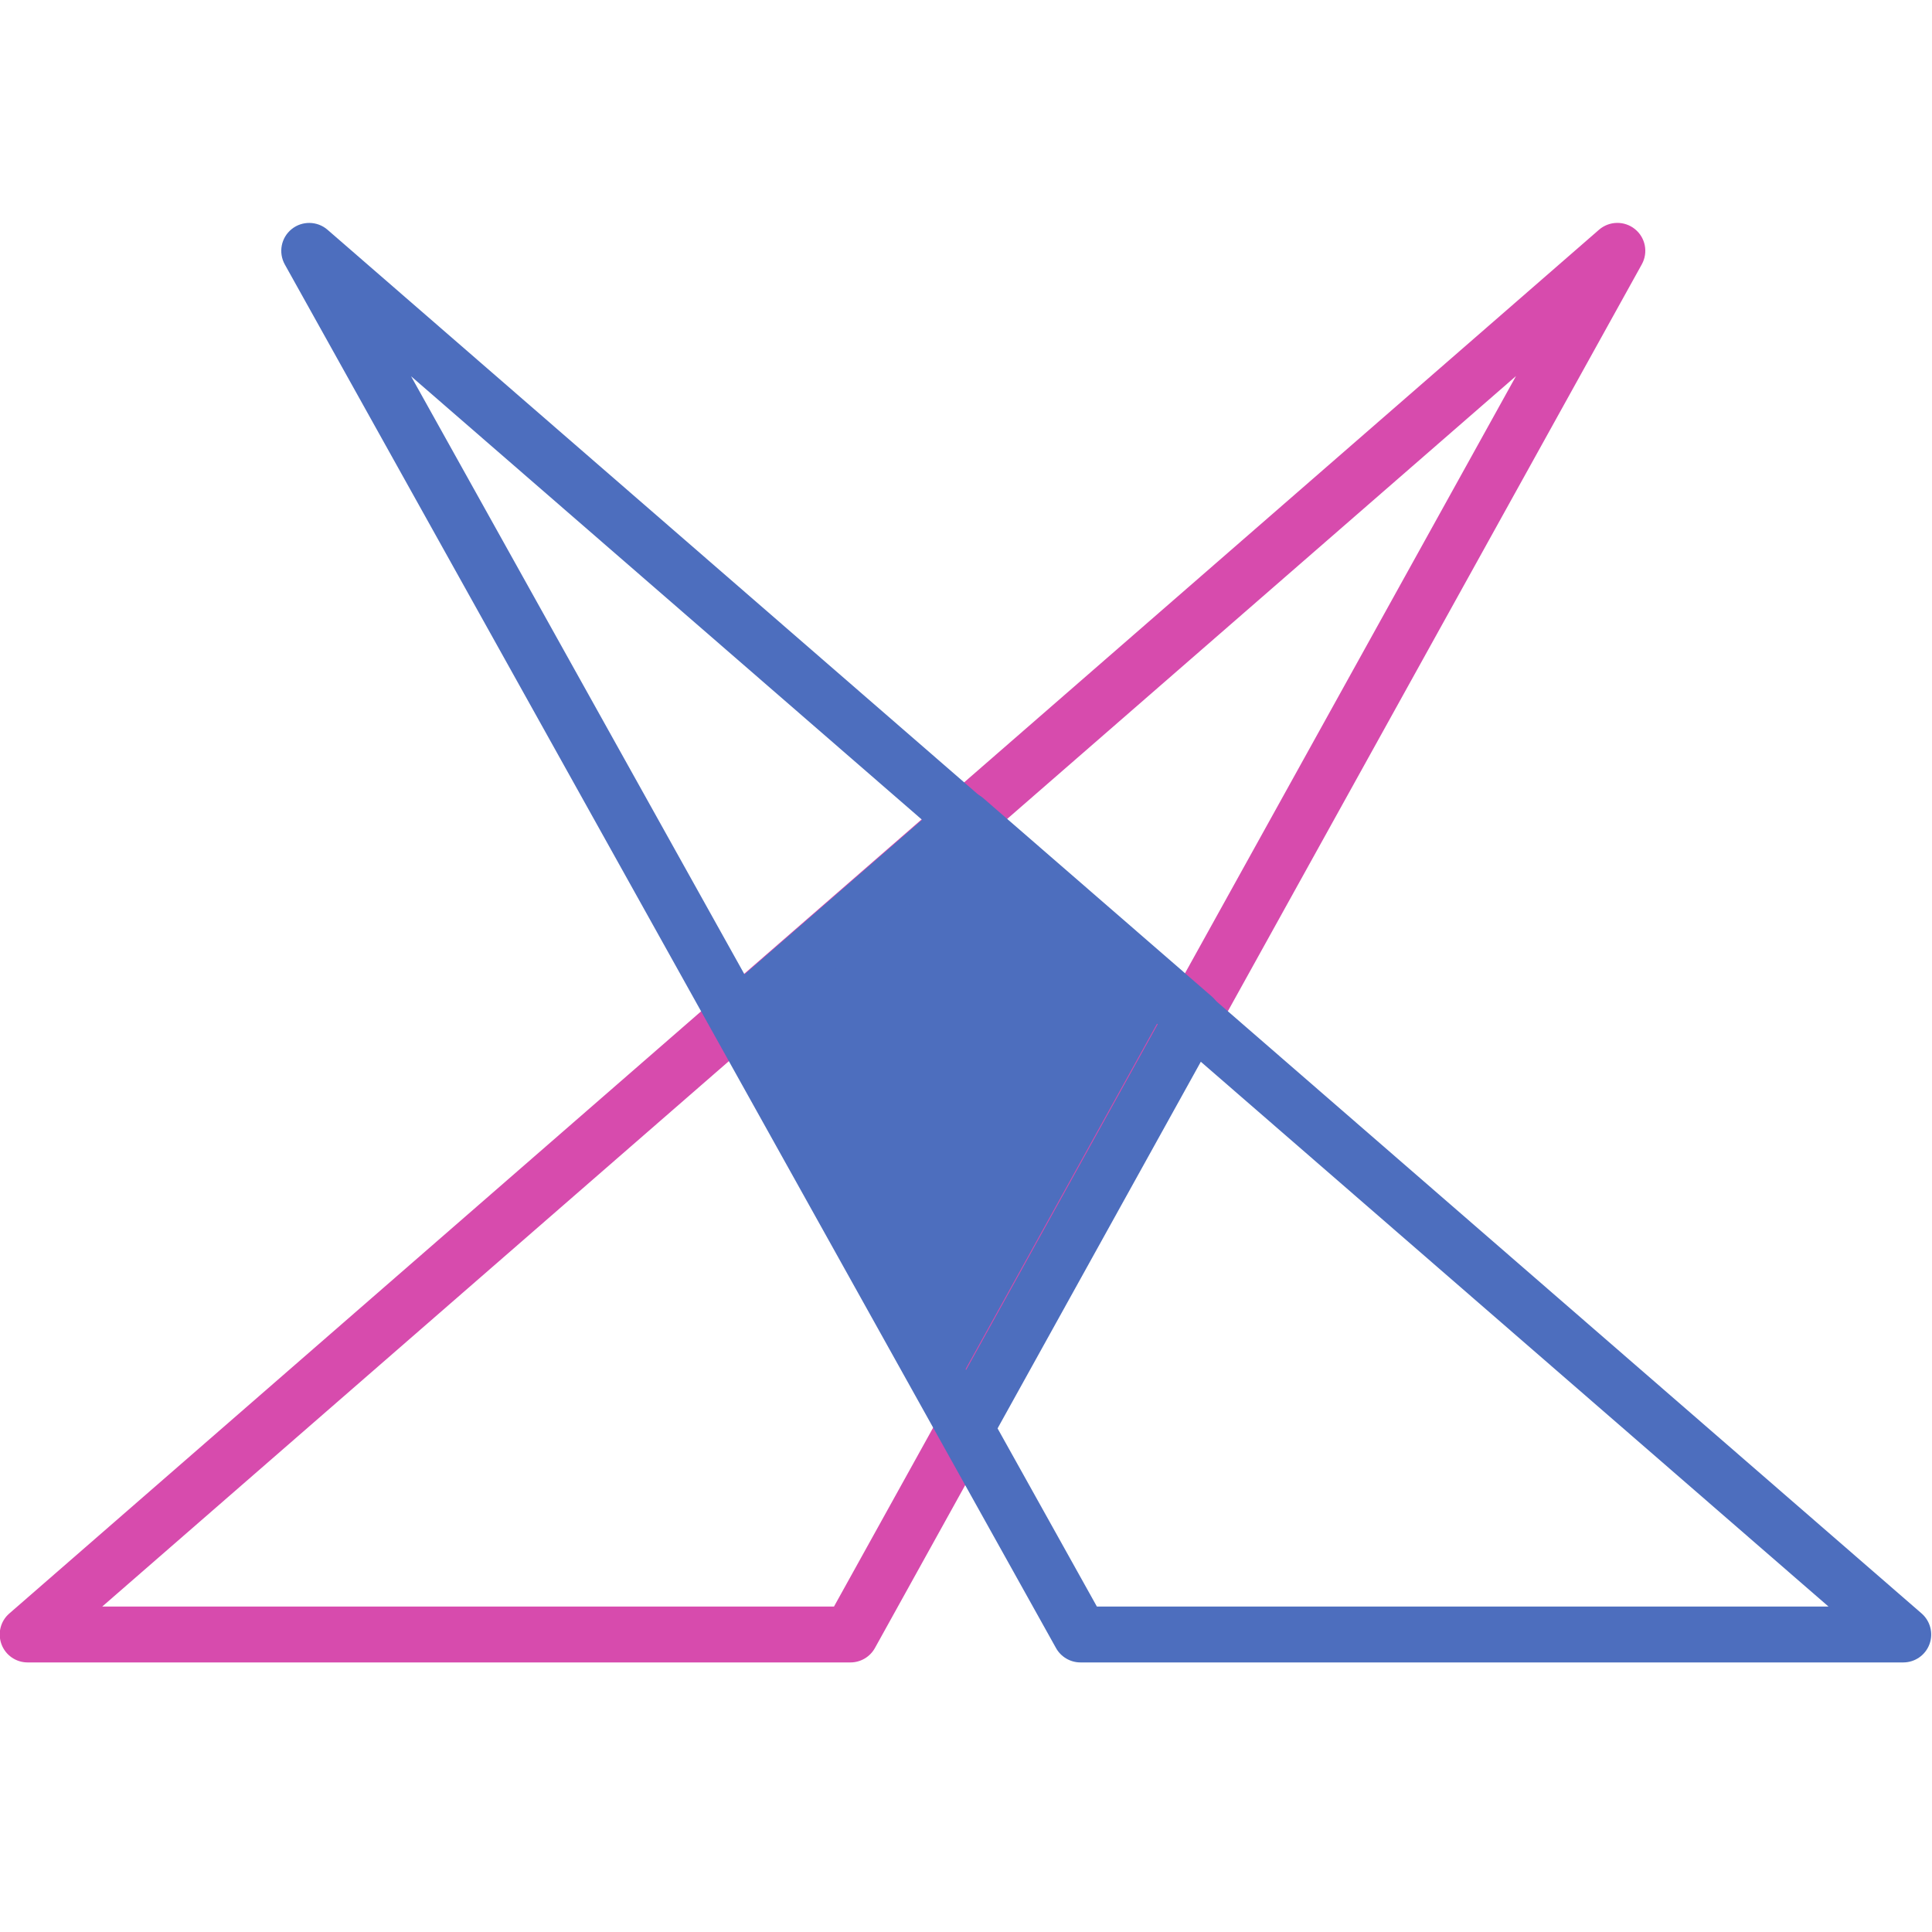 <?xml version="1.0" encoding="UTF-8" standalone="no"?>
<!-- Created with Inkscape (http://www.inkscape.org/) -->

<svg
   version="1.1"
   id="svg2"
   width="128"
   height="128"
   viewBox="0 0 455.111 455.111"
   sodipodi:docname="gdtfa.svg"
   inkscape:version="1.2.1 (9c6d41e410, 2022-07-14)"
   xmlns:inkscape="http://www.inkscape.org/namespaces/inkscape"
   xmlns:sodipodi="http://sodipodi.sourceforge.net/DTD/sodipodi-0.dtd"
   xmlns="http://www.w3.org/2000/svg"
   xmlns:svg="http://www.w3.org/2000/svg">
  <defs
     id="defs6" />
  <sodipodi:namedview
     id="namedview4"
     pagecolor="#ffffff"
     bordercolor="#666666"
     borderopacity="1.0"
     inkscape:showpageshadow="2"
     inkscape:pageopacity="0.0"
     inkscape:pagecheckerboard="0"
     inkscape:deskcolor="#d1d1d1"
     showgrid="false"
     inkscape:zoom="4.4005914"
     inkscape:cx="-5.9082968"
     inkscape:cy="46.016543"
     inkscape:window-width="1920"
     inkscape:window-height="1035"
     inkscape:window-x="0"
     inkscape:window-y="45"
     inkscape:window-maximized="1"
     inkscape:current-layer="g10">
    <inkscape:page
       x="0"
       y="0"
       id="page8"
       width="455.111"
       height="455.111" />
  </sodipodi:namedview>
  <g
     id="g10"
     inkscape:groupmode="layer"
     inkscape:label="Page 1"
     transform="matrix(1.333,0,0,-1.333,-326.553,3.729)">
    <g
       id="g501"
       transform="matrix(12.642,0,0,12.642,-2851.29,-270.503)">
      <g
         id="g487">
        <path
           d="m 258.424,1.663 3.178,5.732 -3.191,2.77 -3.182,-2.77 3.195,-5.732"
           style="fill:#4d6ebe;fill-opacity:1;fill-rule:nonzero;stroke:none;stroke-width:0.1"
           id="path30" />
        <g
           id="g428"
           transform="translate(21.074)">
          <path
             d="m 225.274,-0.839 h 10.229 L 245.037,16.362 Z M 235.733,-1.62 h -11.502 c -0.163,0 -0.308,0.101 -0.365,0.253 -0.057,0.153 -0.014,0.325 0.109,0.431 L 246.197,18.407 c 0.143,0.124 0.355,0.128 0.502,0.009 0.148,-0.119 0.188,-0.327 0.096,-0.493 L 236.075,-1.419 c -0.069,-0.124 -0.2,-0.201 -0.342,-0.201"
             style="fill:#d74bad;fill-opacity:1;fill-rule:nonzero;stroke:none;stroke-width:0.1"
             id="path28" />
          <path
             d="m 239.178,-0.839 h 10.227 L 229.591,16.359 Z m 11.272,-0.781 h -11.502 c -0.141,0 -0.272,0.077 -0.341,0.2 L 227.826,17.922 c -0.092,0.166 -0.052,0.374 0.095,0.493 0.146,0.119 0.359,0.116 0.502,-0.008 L 250.706,-0.935 c 0.123,-0.107 0.167,-0.279 0.11,-0.431 -0.057,-0.153 -0.203,-0.254 -0.366,-0.254"
             style="fill:#4d6ebe;fill-opacity:1;fill-rule:nonzero;stroke:none;stroke-width:0.1"
             id="path32" />
        </g>
      </g>
      <path
         d="m 255.724,7.309 2.699,-4.842 2.684,4.842 -2.695,2.339 z m 2.7,-6.037 c -0.141,0 -0.272,0.077 -0.341,0.2 l -3.196,5.733 c -0.09,0.161 -0.055,0.364 0.085,0.485 l 3.182,2.769 c 0.146,0.128 0.365,0.128 0.512,3.12e-4 l 3.191,-2.769 c 0.14,-0.121 0.175,-0.323 0.086,-0.484 l -3.178,-5.733 c -0.069,-0.124 -0.2,-0.201 -0.341,-0.201 h -3.9e-4"
         style="fill:#4d6ebe;fill-opacity:1;fill-rule:nonzero;stroke:none;stroke-width:0.1"
         id="path34" />
    </g>
  </g>
</svg>
